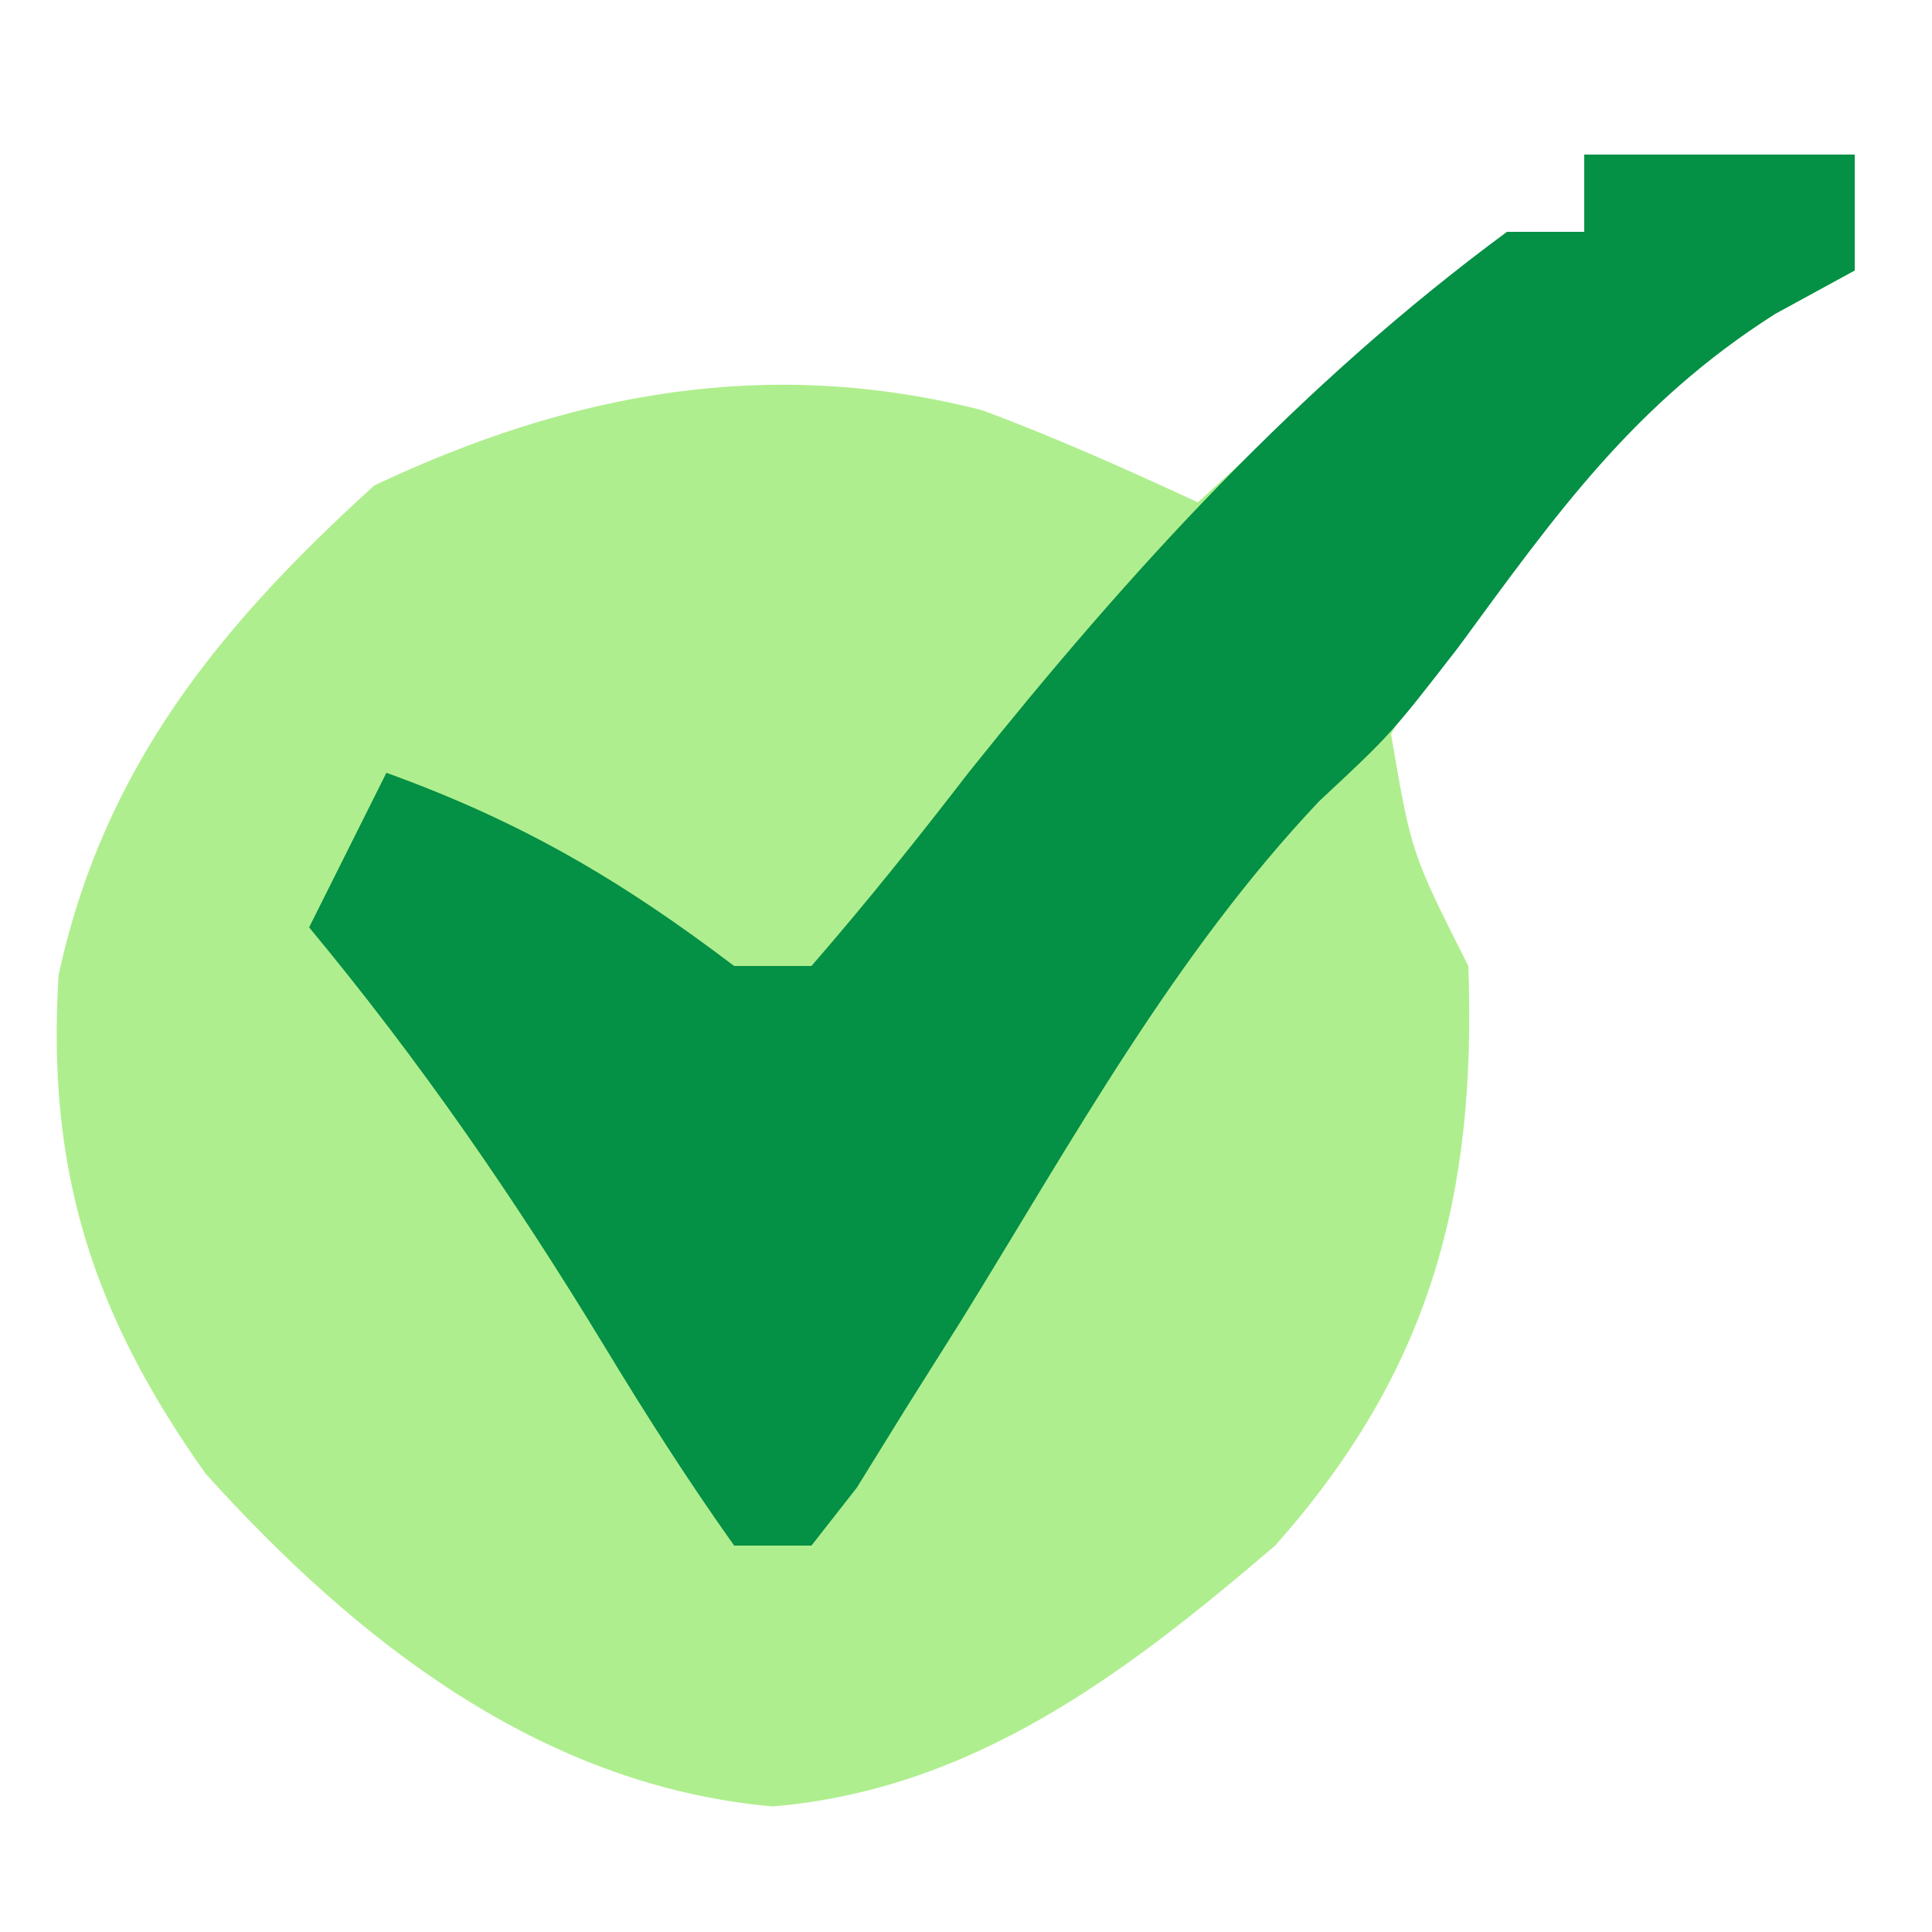 <svg height="50" width="50" xmlns="http://www.w3.org/2000/svg" version="1.1">
<path transform="translate(41,4)" fill="#AFEE8E" d="M0 0 C2.31 0 4.62 0 7 0 C7 0.99 7 1.98 7 3 C6.319 3.371 5.639 3.743 4.938 4.125 C0.59 6.9 -2.509 10.479 -5 15 C-4.476 18.074 -4.476 18.074 -3 21 C-2.784 26.96 -3.983 31.481 -8 36 C-11.854 39.3 -15.809 42.314 -21 42.75 C-26.985 42.224 -31.768 38.476 -35.68 34.137 C-38.604 30.015 -39.799 26.3 -39.484 21.238 C-38.321 15.861 -35.313 12.191 -31.312 8.562 C-26.209 6.155 -21.123 5.204 -15.578 6.617 C-13.683 7.323 -11.835 8.151 -10 9 C-9.446 8.495 -8.891 7.989 -8.32 7.469 C-7.596 6.819 -6.871 6.169 -6.125 5.5 C-5.406 4.85 -4.686 4.201 -3.945 3.531 C-2 2 -2 2 0 2 C0 1.34 0 0.68 0 0 Z"></path>
<path transform="translate(41,4)" fill="#049045" d="M0 0 C2.31 0 4.62 0 7 0 C7 0.99 7 1.98 7 3 C6.319 3.371 5.639 3.743 4.938 4.125 C1.285 6.456 -0.714 9.28 -3.254 12.746 C-5 15 -5 15 -6.863 16.738 C-10.618 20.713 -13.244 25.515 -16.109 30.152 C-16.581 30.901 -17.053 31.65 -17.539 32.422 C-17.964 33.109 -18.389 33.795 -18.827 34.503 C-19.214 34.997 -19.601 35.491 -20 36 C-20.66 36 -21.32 36 -22 36 C-23.195 34.319 -24.307 32.578 -25.375 30.812 C-27.704 26.981 -30.135 23.452 -33 20 C-32.34 18.68 -31.68 17.36 -31 16 C-27.518 17.258 -24.935 18.773 -22 21 C-21.34 21 -20.68 21 -20 21 C-18.591 19.379 -17.248 17.701 -15.938 16 C-11.769 10.786 -7.392 5.979 -2 2 C-1.34 2 -0.68 2 0 2 C0 1.34 0 0.68 0 0 Z"></path>
</svg>
